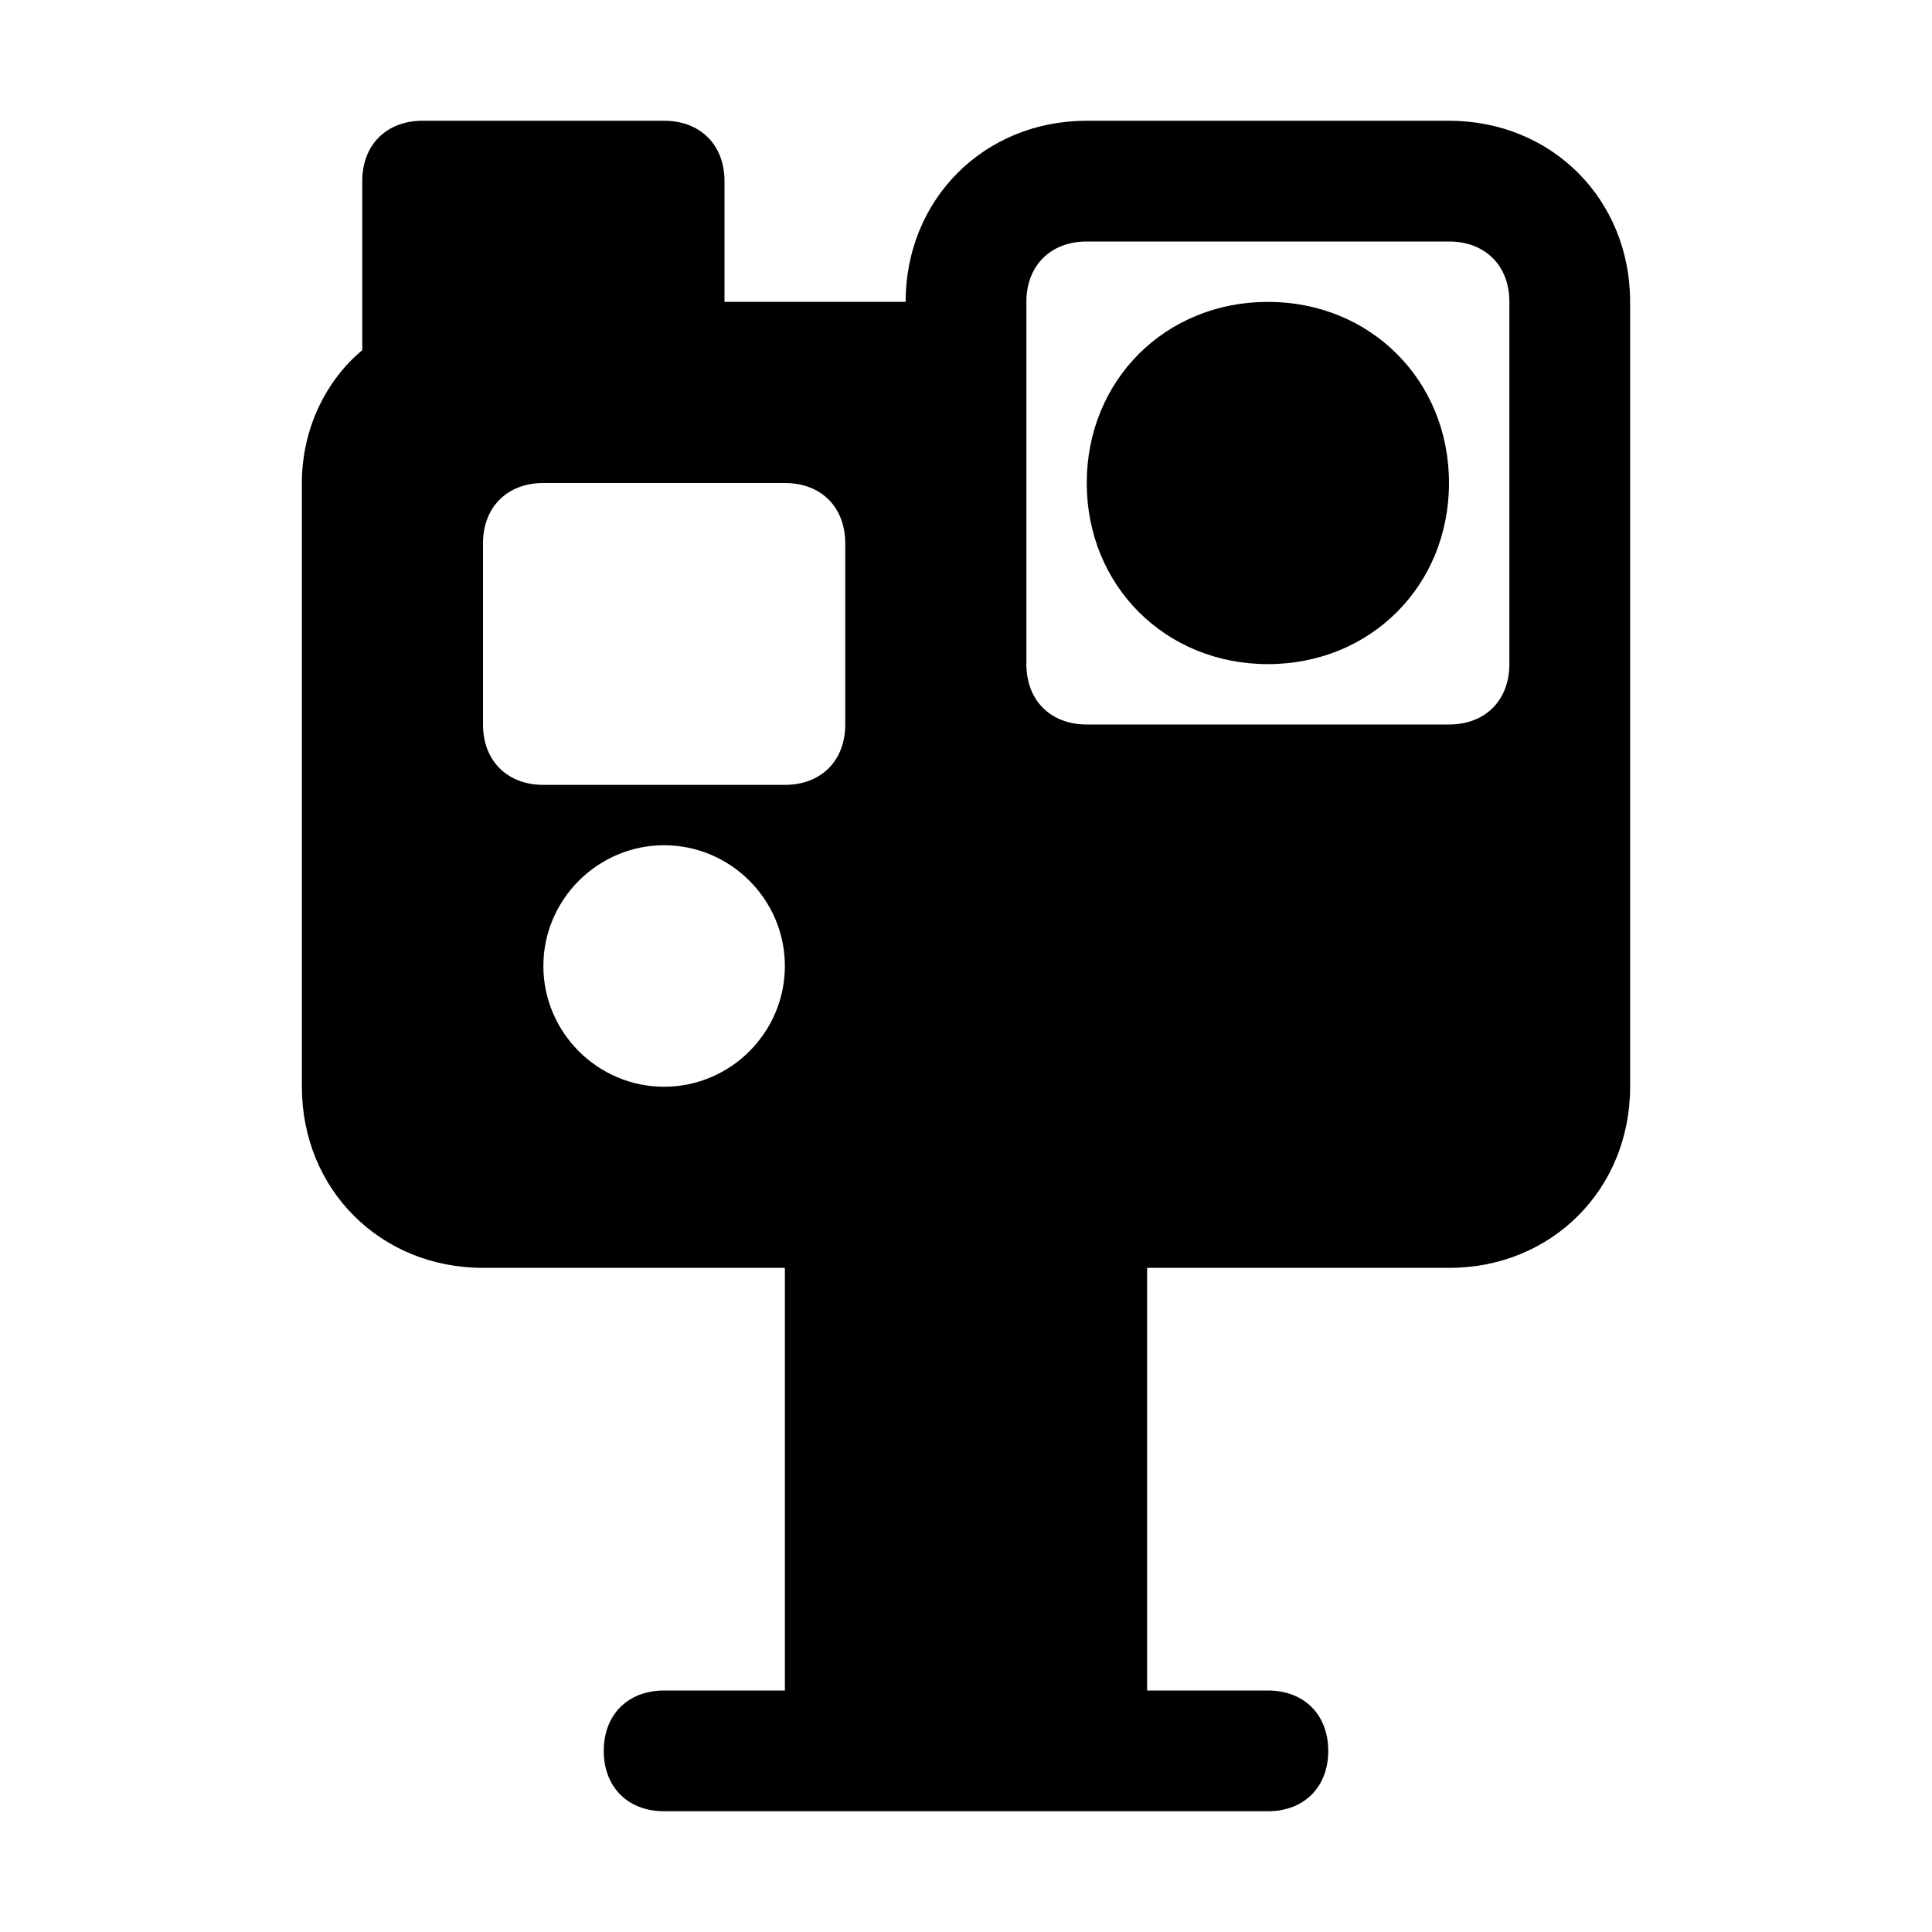<?xml version="1.0" encoding="utf-8"?>


<svg version="1.1" id="Icons" xmlns="http://www.w3.org/2000/svg" xmlns:xlink="http://www.w3.org/1999/xlink" 
	 viewBox="0 0 32 32" xml:space="preserve">
<style type="text/css">
	.st0{fill:none;stroke:#000000;stroke-width:2;stroke-linecap:round;stroke-linejoin:round;stroke-miterlimit:10;}
</style>
<path d="M21,11c1.7,0,3-1.3,3-3s-1.3-3-3-3s-3,1.3-3,3S19.3,11,21,11z"/>
<path d="M24,2h-6c-1.7,0-3,1.3-3,3h-3V3c0-0.6-0.4-1-1-1H7C6.4,2,6,2.4,6,3v2.8C5.4,6.3,5,7.1,5,8v10c0,1.7,1.3,3,3,3h5v7h-2
	c-0.6,0-1,0.4-1,1s0.4,1,1,1h3h4h3c0.6,0,1-0.4,1-1s-0.4-1-1-1h-2v-7h5c1.7,0,3-1.3,3-3v-7V8V5C27,3.3,25.7,2,24,2z M11,18
	c-1.1,0-2-0.9-2-2s0.9-2,2-2s2,0.9,2,2S12.1,18,11,18z M14,12c0,0.6-0.4,1-1,1H9c-0.6,0-1-0.4-1-1V9c0-0.6,0.4-1,1-1h4
	c0.6,0,1,0.4,1,1V12z M25,8v3c0,0.6-0.4,1-1,1h-6c-0.6,0-1-0.4-1-1V5c0-0.6,0.4-1,1-1h6c0.6,0,1,0.4,1,1V8z"/>
</svg>